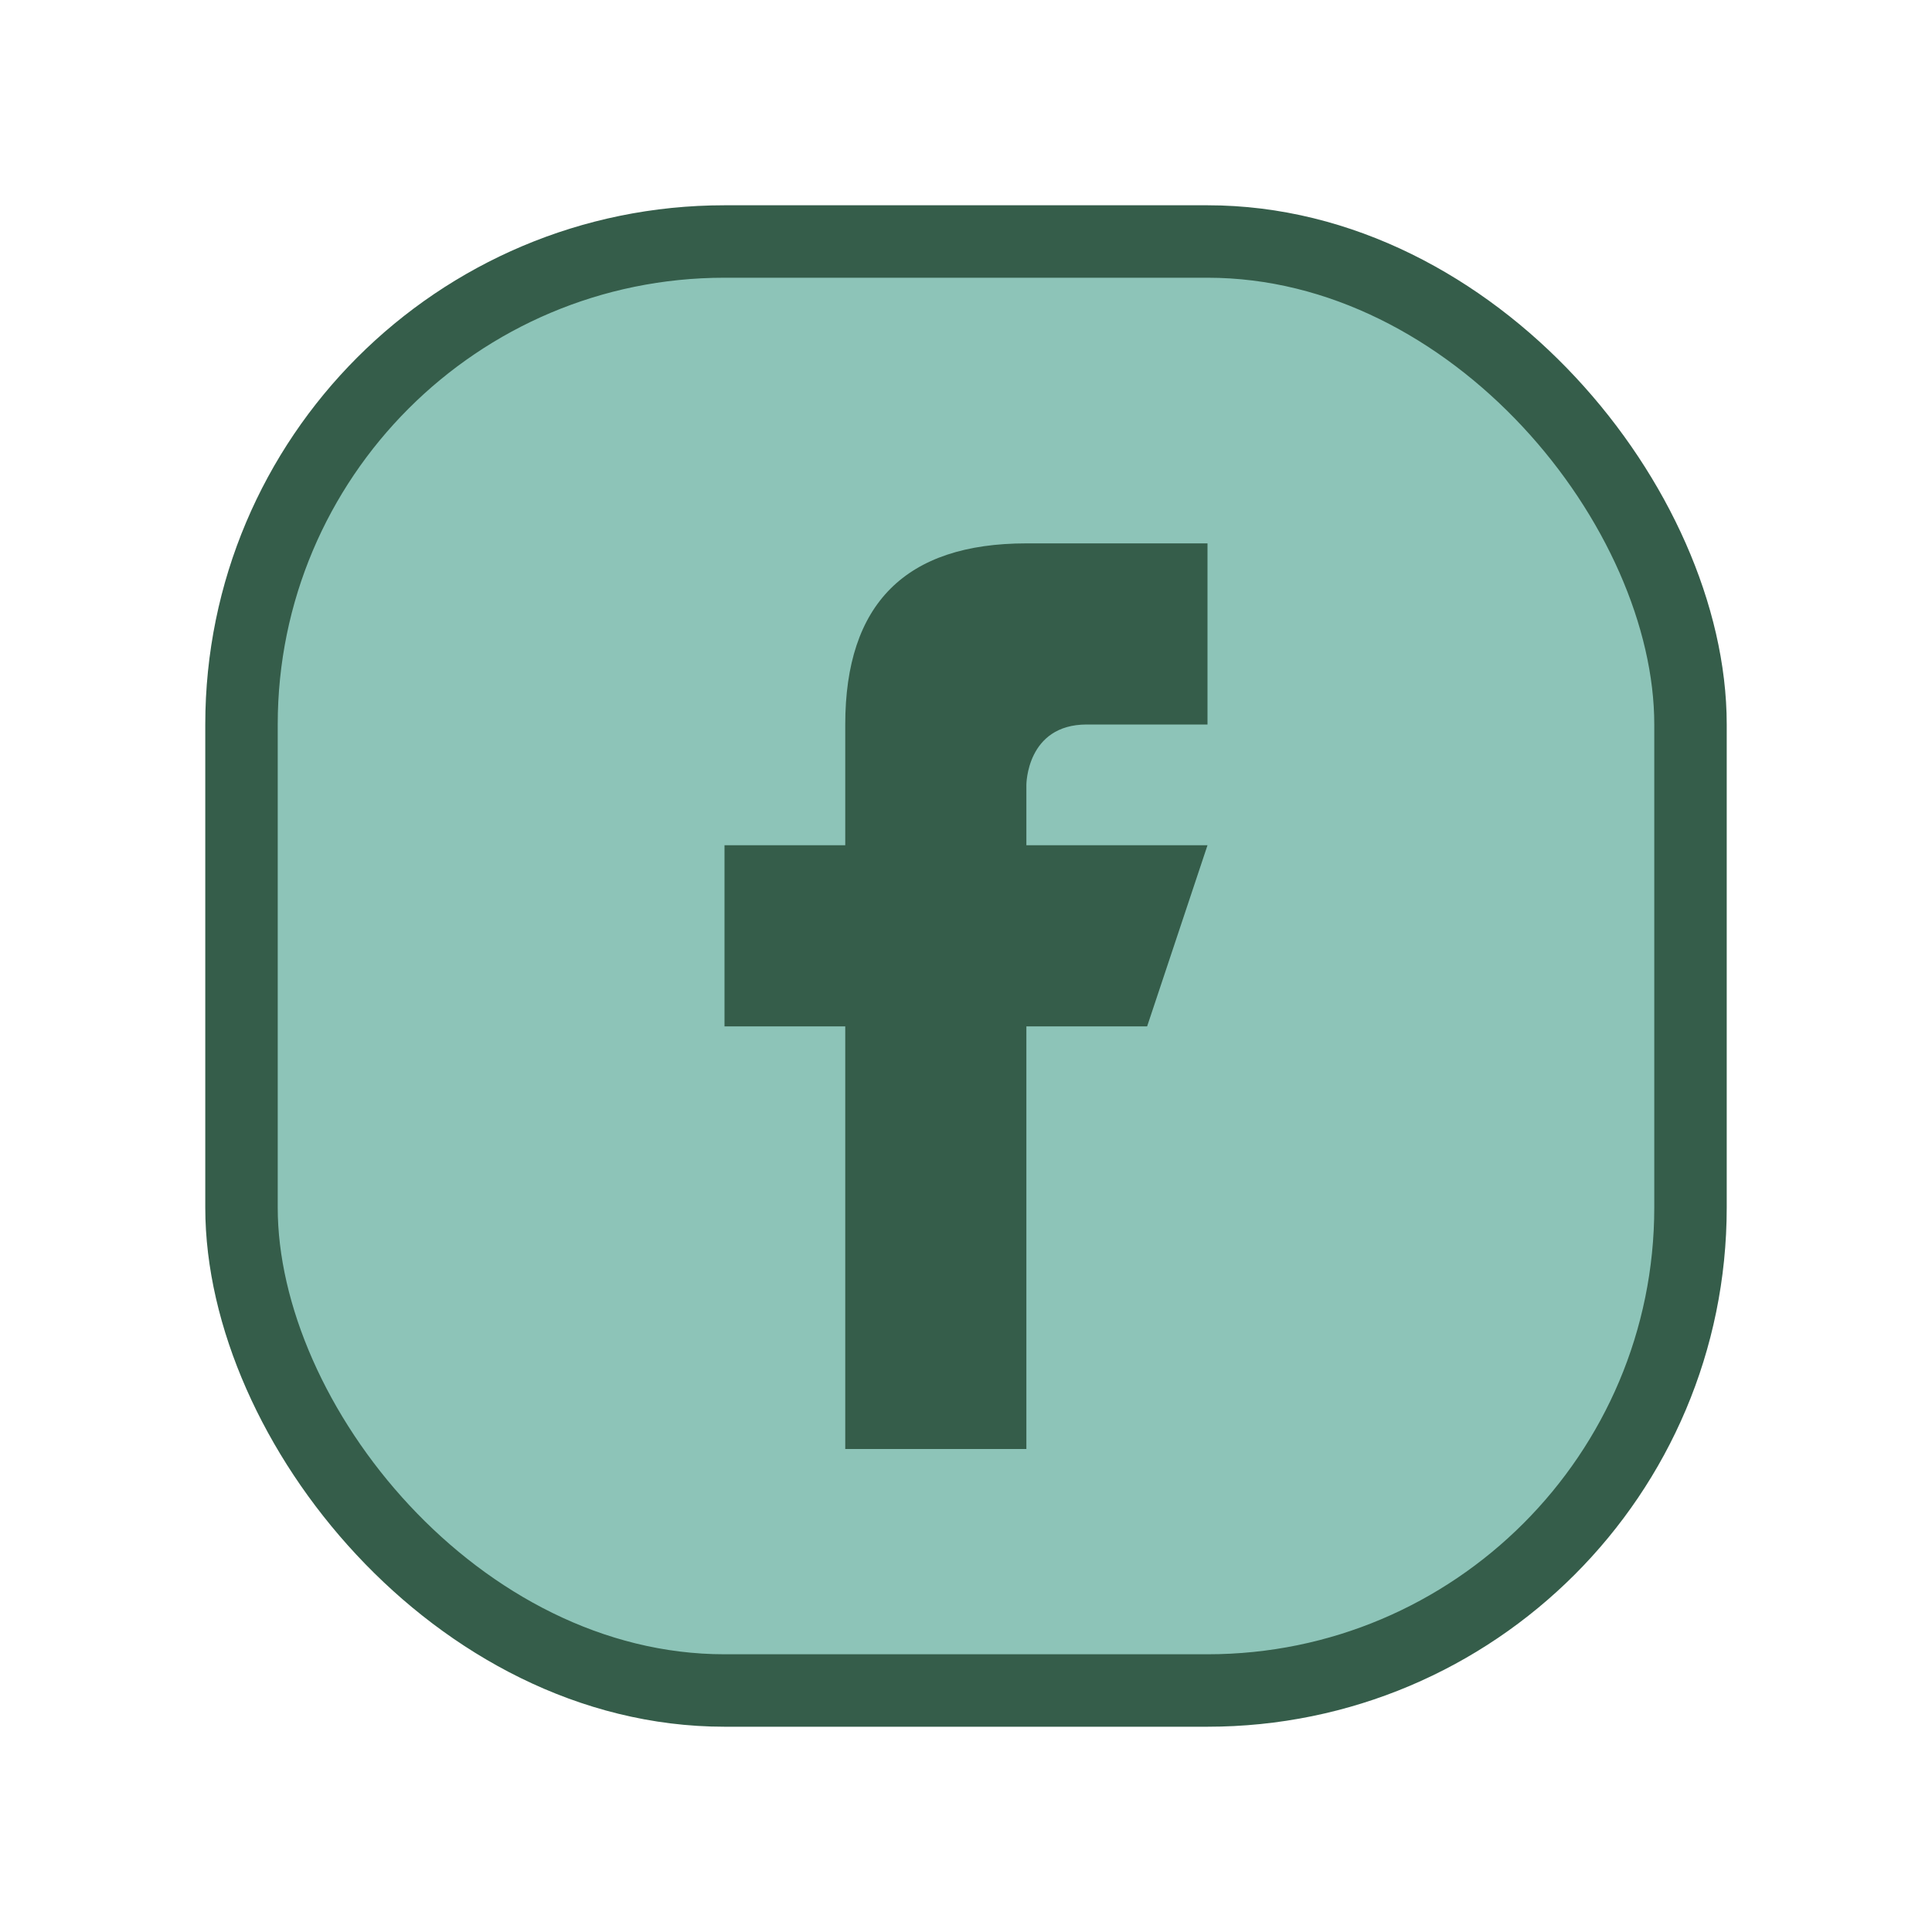 <?xml version="1.0" encoding="UTF-8"?>
<svg xmlns="http://www.w3.org/2000/svg" width="32" height="32" viewBox="0 0 32 32"><rect x="4" y="4" width="24" height="24" rx="8" fill="#8DC4B8" stroke="#355D4A" stroke-width="1.2"/><path d="M20 17h-3v7h-3v-7h-2v-3h2v-2c0-2 1-3 3-3h3v3h-2c-1 0-1 1-1 1v1h3l-1 3Z" fill="#355D4A"/></svg>
